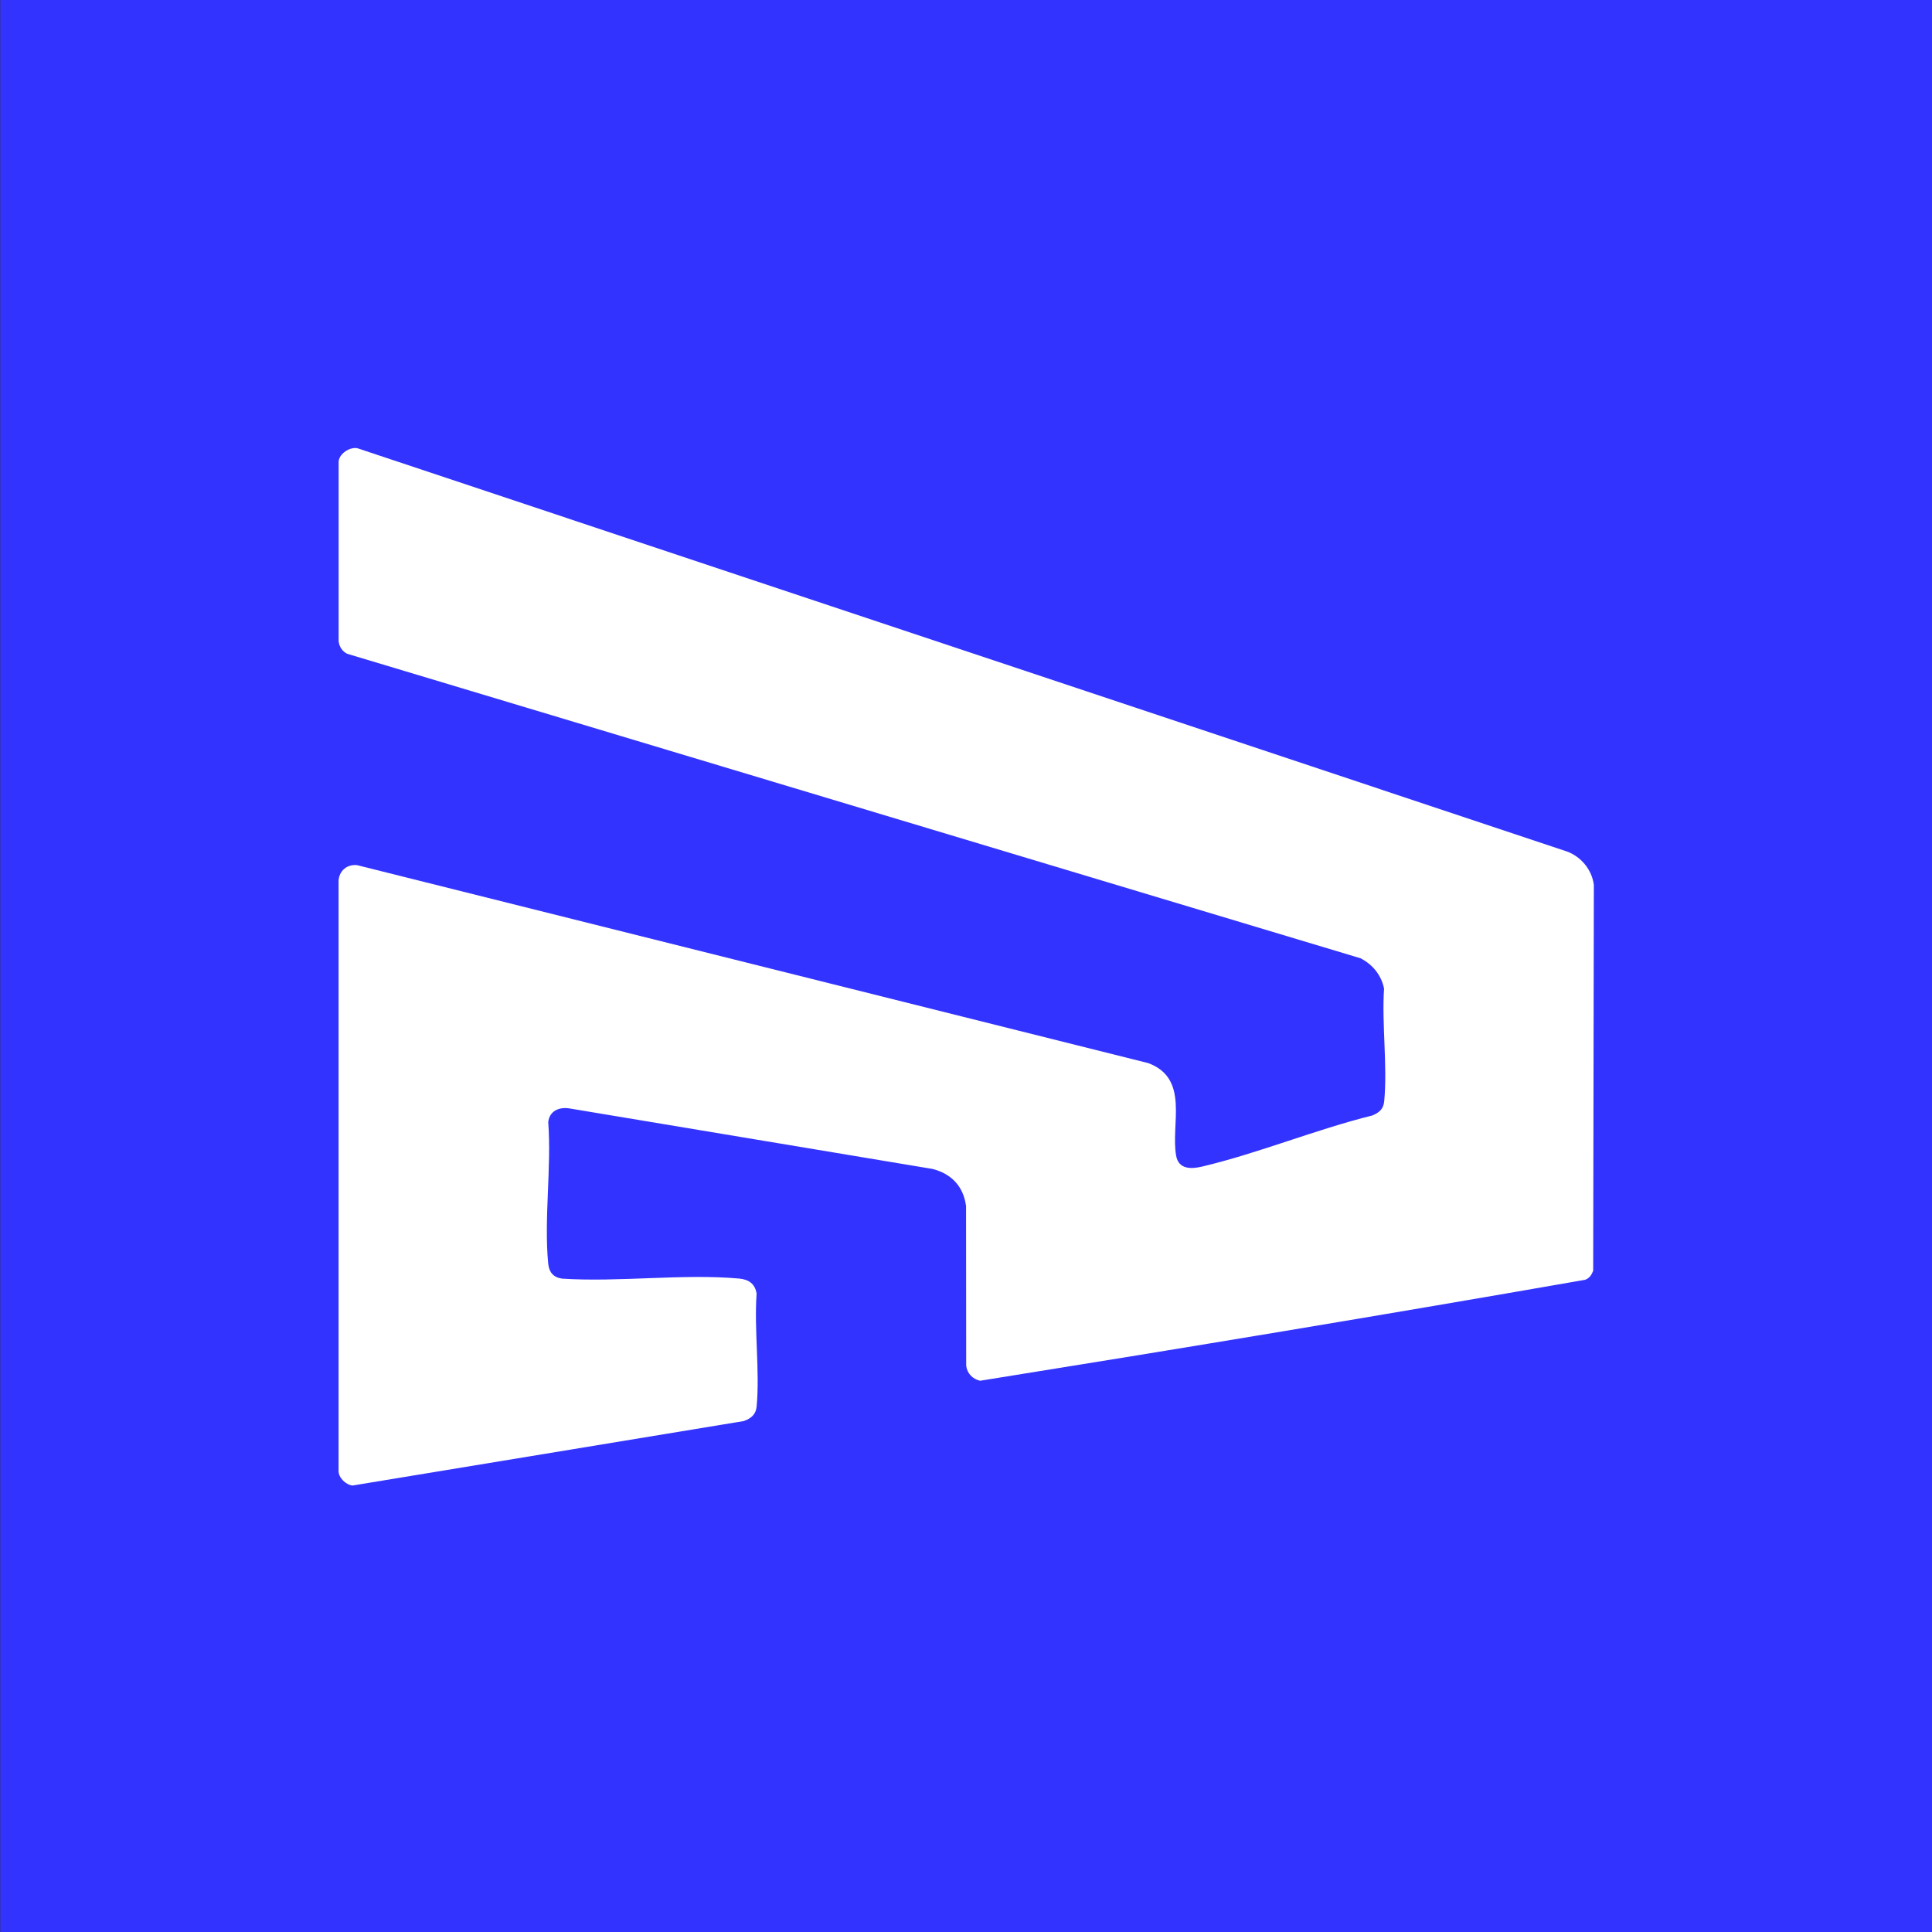 <?xml version="1.0" encoding="UTF-8"?>
<svg id="Layer_1" xmlns="http://www.w3.org/2000/svg" version="1.1" viewBox="0 0 1080 1080">
  <rect x="0" y="0" width="1080" height="1080" fill="#333333" stroke="none"/>
  <!-- Generator: Adobe Illustrator 29.0.0, SVG Export Plug-In . SVG Version: 2.1.0 Build 186)  -->
  <defs>
    <style>
      .st0 {
        fill: #fff;
      }

      .st1 {
        fill: #33f;
      }
    </style>
  </defs>
  <rect class="st1" x=".13" y="0" width="1080" height="1080"/>
  <path class="st0" d="M197.2,250.57c1.08-.15,2.08-.26,3.12.17l675.62,225.25c7.96,2.92,13.96,10.25,15.03,18.66l-.37,215.74c-.9,2.28-2.09,4.14-4.5,5.02-112.51,19.66-225.45,38.37-338.23,56.44-4.13-.95-7.24-4.08-7.76-8.37l-.08-89.28c-1.43-10.95-8.18-18.11-18.79-20.76l-202.76-33.8c-5.79-.97-11.25,1.24-12.01,7.57,1.88,25.37-2.44,54.2-.02,79.15.46,4.76,2.84,7.7,7.71,8.4,31.9,2.08,67.45-2.83,98.92-.05,5.4.48,8.99,2.88,9.87,8.44-1.44,20.28,1.86,43.06.02,63.04-.41,4.49-3.08,6.71-7.19,8.19l-218.7,36.04c-3.75-.4-7.96-4.39-7.81-8.34v-329.65c.28-5.66,4.68-9.35,10.3-8.82l442.34,110.68c23.28,8.72,12.38,34.14,15.57,51.81,1.4,7.74,8.55,7.43,14.47,6.03,31.6-7.47,63.5-20.73,95.2-28.57,3.94-1.65,6.24-3.67,6.64-8.01,1.84-19.93-1.39-42.72-.1-62.96-1.53-7.49-6.38-13.43-13.12-16.9L194.04,365.45c-2.72-1.39-4.38-3.92-4.74-6.97v-100.37c.19-3.7,4.38-7.05,7.9-7.53Z"/>
</svg>
